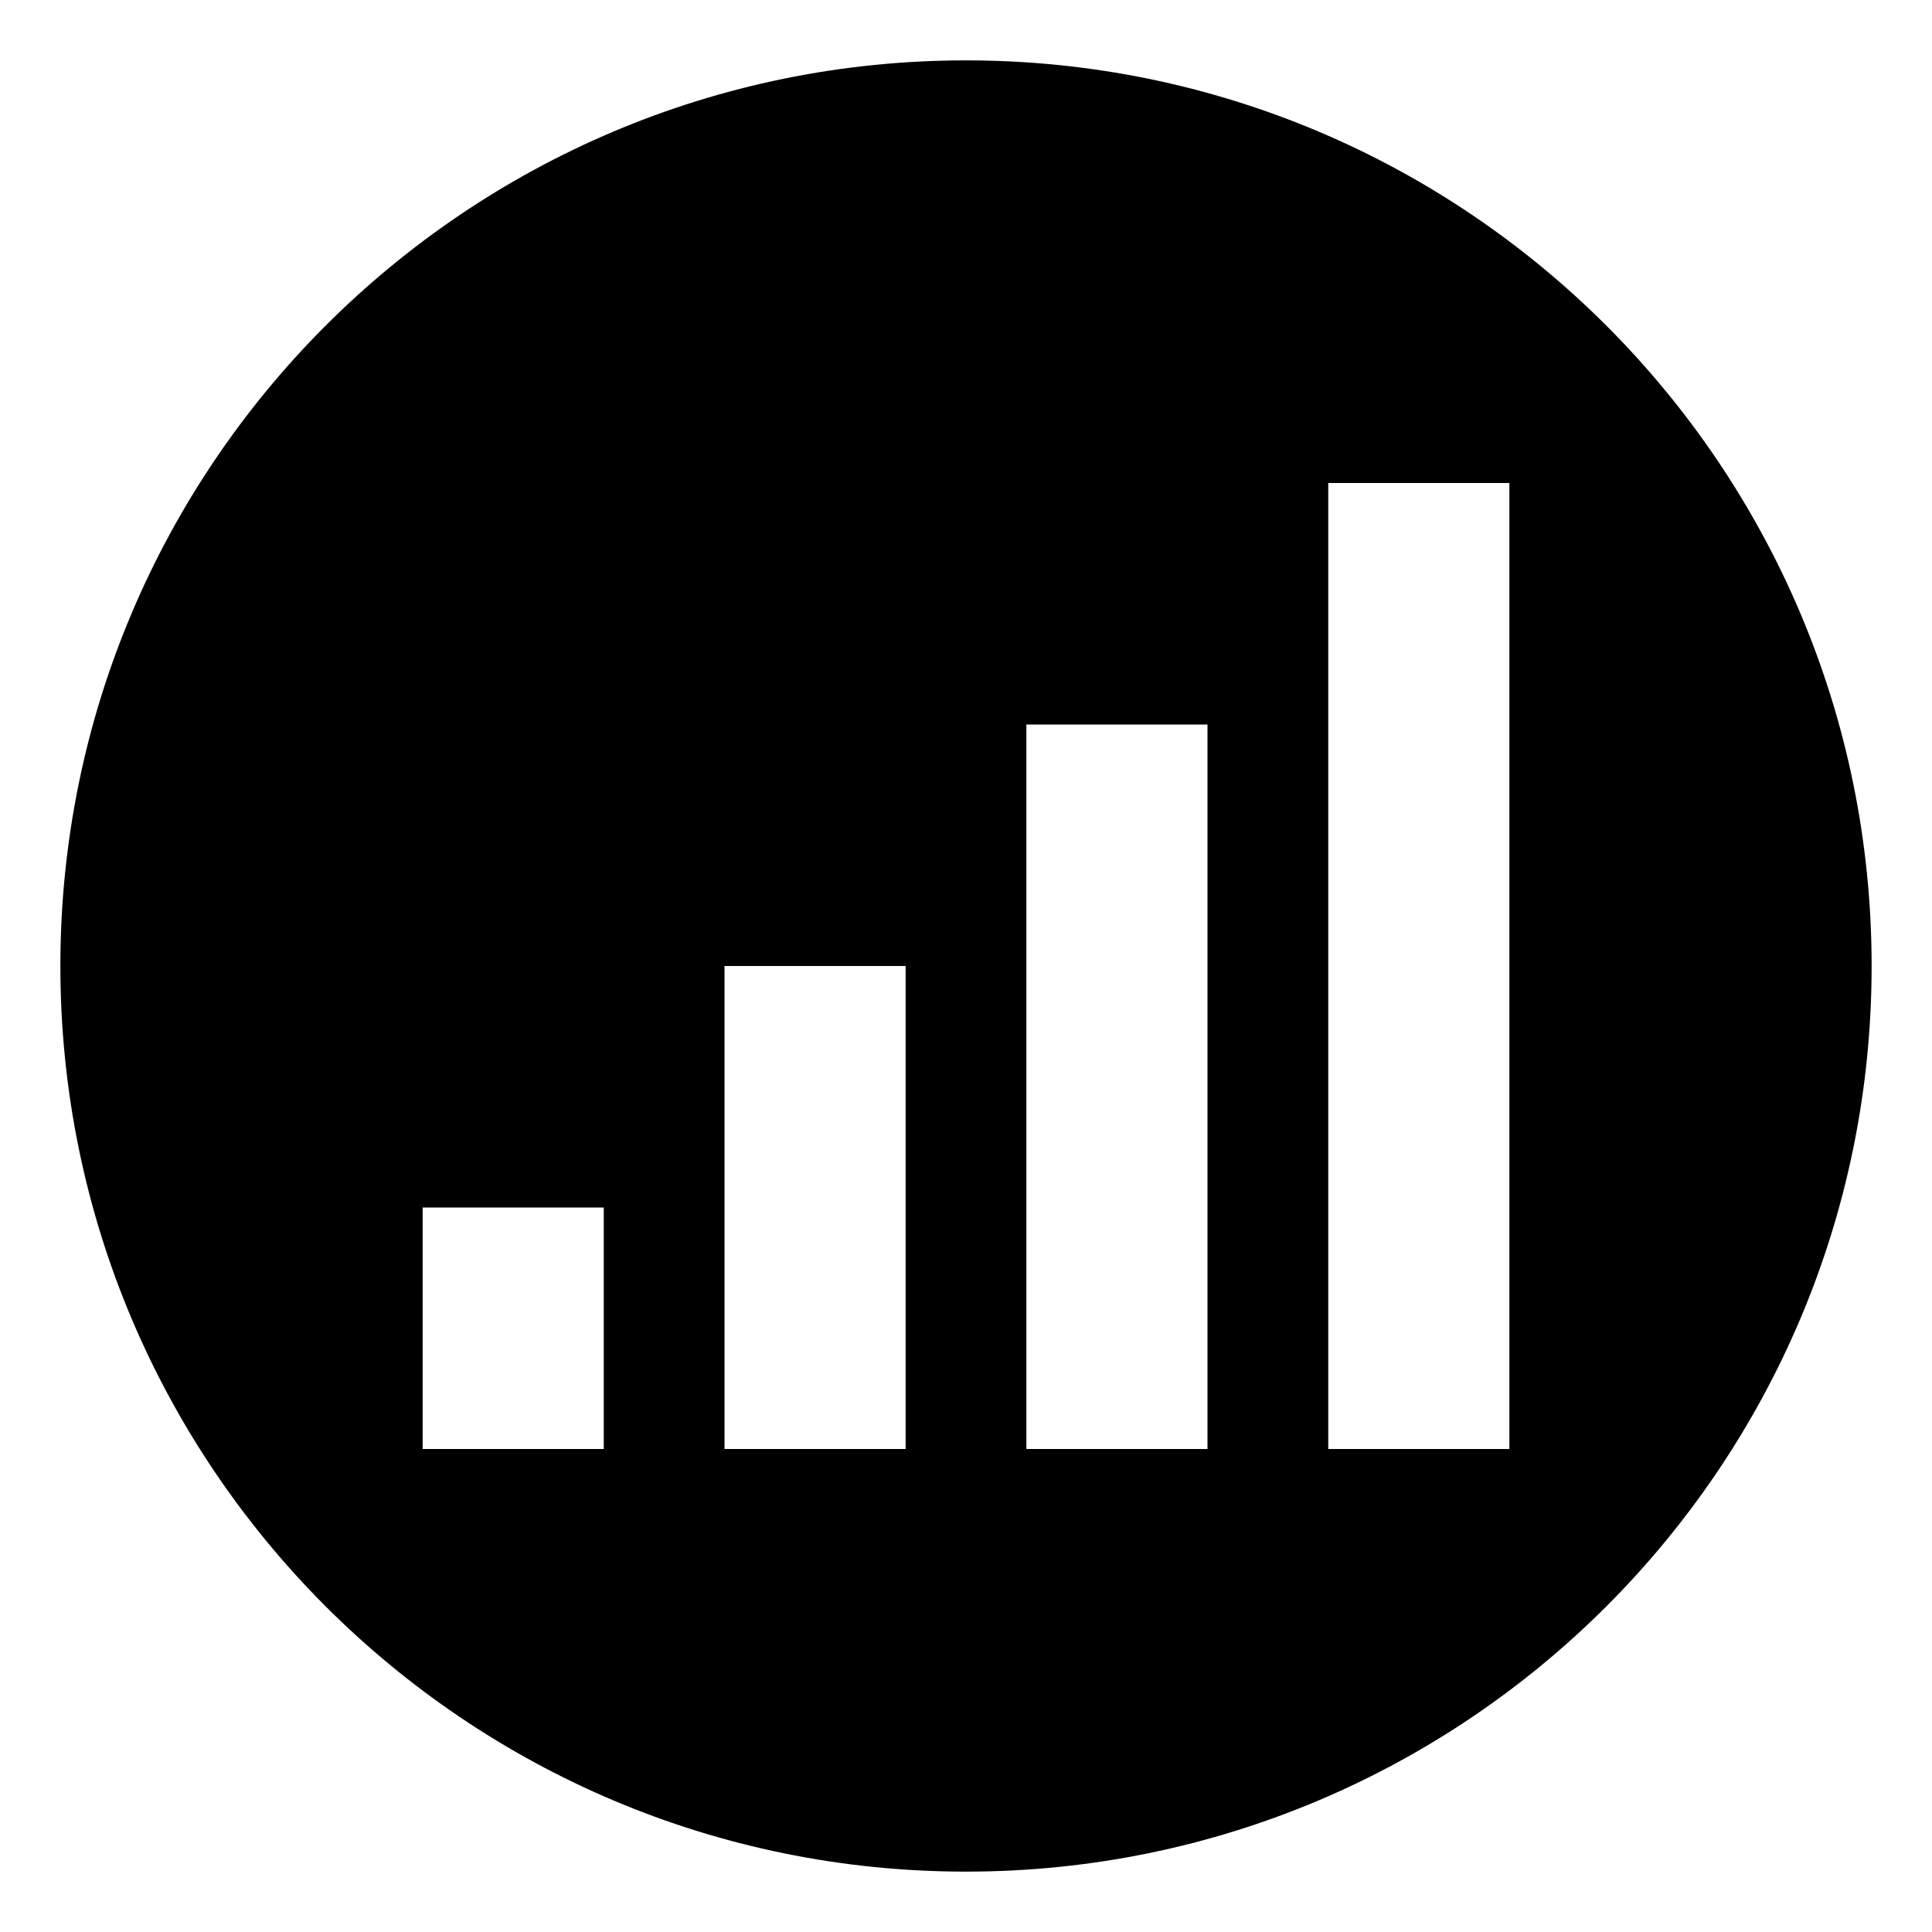 <svg xmlns="http://www.w3.org/2000/svg" viewBox="0 0 64 64" enable-background="new 0 0 64 64"><path d="m32 2c-16.568 0-30 13.432-30 30s13.432 30 30 30 30-13.432 30-30-13.432-30-30-30m-12 46h-6v-8h6v8m10 0h-6v-16h6v16m10 0h-6v-24h6v24m10 0h-6v-32h6v32"/></svg>